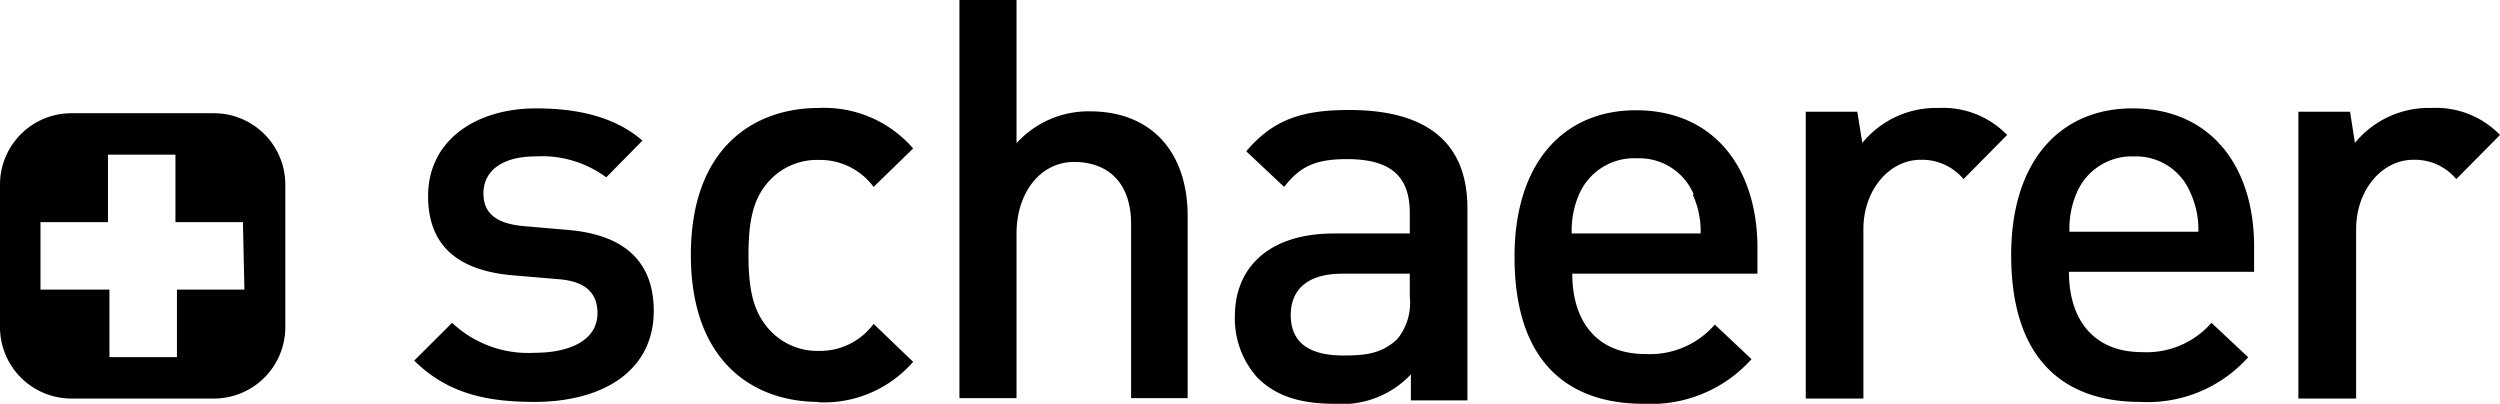 <svg xmlns="http://www.w3.org/2000/svg" viewBox="0 0 185.24 29.92"><g id="Warstwa_2" data-name="Warstwa 2"><g id="Logo_x5F_05_&#x119;&#xEE;&#x10F;&#x10D;__7" data-name="Logo_x5F_05_&#x119;&#xEE;&#x10F;&#x10D;&#x2D9;_7"><path id="path3177" d="M83.81,29.5V16.61C83.81,13.43,82,12,79.58,12s-4.26,2.18-4.26,5.33V29.5H71.09V0h4.23V10.61a7.19,7.19,0,0,1,5.43-2.36C85.43,8.25,88,11.39,88,16V29.5Z"></path><path id="path3185" d="M39.62,29.78c-3.48,0-6.42-.58-8.93-3.06l2.81-2.8a8.23,8.23,0,0,0,6.12,2.22c2.59,0,4.65-.92,4.65-2.94,0-1.42-.8-2.34-2.85-2.51L38,20.4c-4-.34-6.28-2.14-6.28-5.87,0-4.15,3.56-6.5,8-6.5,3.19,0,5.91.67,7.88,2.39l-2.68,2.72a8,8,0,0,0-5.24-1.55c-2.56,0-3.86,1.14-3.86,2.73,0,1.26.67,2.22,2.94,2.43l3.35.29c4,.34,6.33,2.22,6.33,6,0,4.44-3.77,6.74-8.84,6.74"></path><path id="path3189" d="M60.66,29.78c-4.78,0-9.47-2.93-9.47-10.89S55.88,8,60.66,8a8.72,8.72,0,0,1,7,3l-2.93,2.85a4.94,4.94,0,0,0-4.07-2,4.81,4.81,0,0,0-3.94,1.88c-.92,1.18-1.26,2.69-1.26,5.16s.34,4,1.26,5.19A4.79,4.79,0,0,0,60.66,26a4.94,4.94,0,0,0,4.07-2l2.93,2.81a8.78,8.78,0,0,1-7,3"></path><path id="path3193" d="M145.49,13.27a4,4,0,0,0-3.18-1.43c-2.31,0-4.24,2.22-4.24,5.15V29.53H133.8V8.28h3.82l.37,2.31A7.06,7.06,0,0,1,143.65,8a6.61,6.61,0,0,1,5.07,2Z"></path><path id="path3197" d="M153.3,20.14c0,3.65,1.92,5.95,5.4,5.95a6.38,6.38,0,0,0,5.16-2.17l2.72,2.55a10,10,0,0,1-8,3.31c-5.32,0-9.56-2.8-9.56-10.89,0-6.88,3.56-10.86,9-10.86,5.7,0,9,4.19,9,10.23v1.88Zm9-5.86a4.36,4.36,0,0,0-4.19-2.69,4.43,4.43,0,0,0-4.23,2.69,6.66,6.66,0,0,0-.54,2.89h9.55a6.5,6.5,0,0,0-.59-2.89"></path><path id="path3201" d="M182,13.27a4,4,0,0,0-3.19-1.43c-2.3,0-4.23,2.22-4.23,5.15V29.53h-4.28V8.28h3.83l.36,2.31A7.06,7.06,0,0,1,180.17,8a6.58,6.58,0,0,1,5.07,2Z"></path><path id="path3205" d="M104.54,29.67V27.74a7,7,0,0,1-5.66,2.18c-2.64,0-4.4-.63-5.7-1.93a6.53,6.53,0,0,1-1.68-4.57c0-3.56,2.48-6.12,7.34-6.12h5.62V15.79c0-2.68-1.35-4-4.66-4-2.34,0-3.48.55-4.65,2.06l-2.81-2.64c2-2.35,4.11-3.06,7.63-3.06,5.83,0,8.76,2.47,8.76,7.29V29.67Zm-.09-9.39h-5c-2.51,0-3.81,1.13-3.81,3.06s1.21,3,3.9,3c1.63,0,2.85-.13,4-1.22a4.26,4.26,0,0,0,.92-3.14V20.28Z"></path><path id="path3209" d="M116.5,20.28c0,3.65,1.92,5.95,5.4,5.95a6.35,6.35,0,0,0,5.16-2.18l2.72,2.56a10,10,0,0,1-8,3.31c-5.32,0-9.56-2.81-9.56-10.9,0-6.87,3.56-10.85,9-10.85,5.7,0,9,4.19,9,10.22v1.89Zm9-5.87a4.37,4.37,0,0,0-4.19-2.68A4.44,4.44,0,0,0,117,14.41a6.66,6.66,0,0,0-.54,2.89h9.55a6.5,6.5,0,0,0-.59-2.89"></path><path d="M15.85,8.39H5.28A5.29,5.29,0,0,0,0,13.67V24.24a5.29,5.29,0,0,0,5.28,5.29H15.85a5.29,5.29,0,0,0,5.29-5.29V13.67A5.29,5.29,0,0,0,15.85,8.39Zm2.26,13.07h-5v5h-5v-5H3v-5h5v-5h5v5h5Z"></path></g></g></svg>